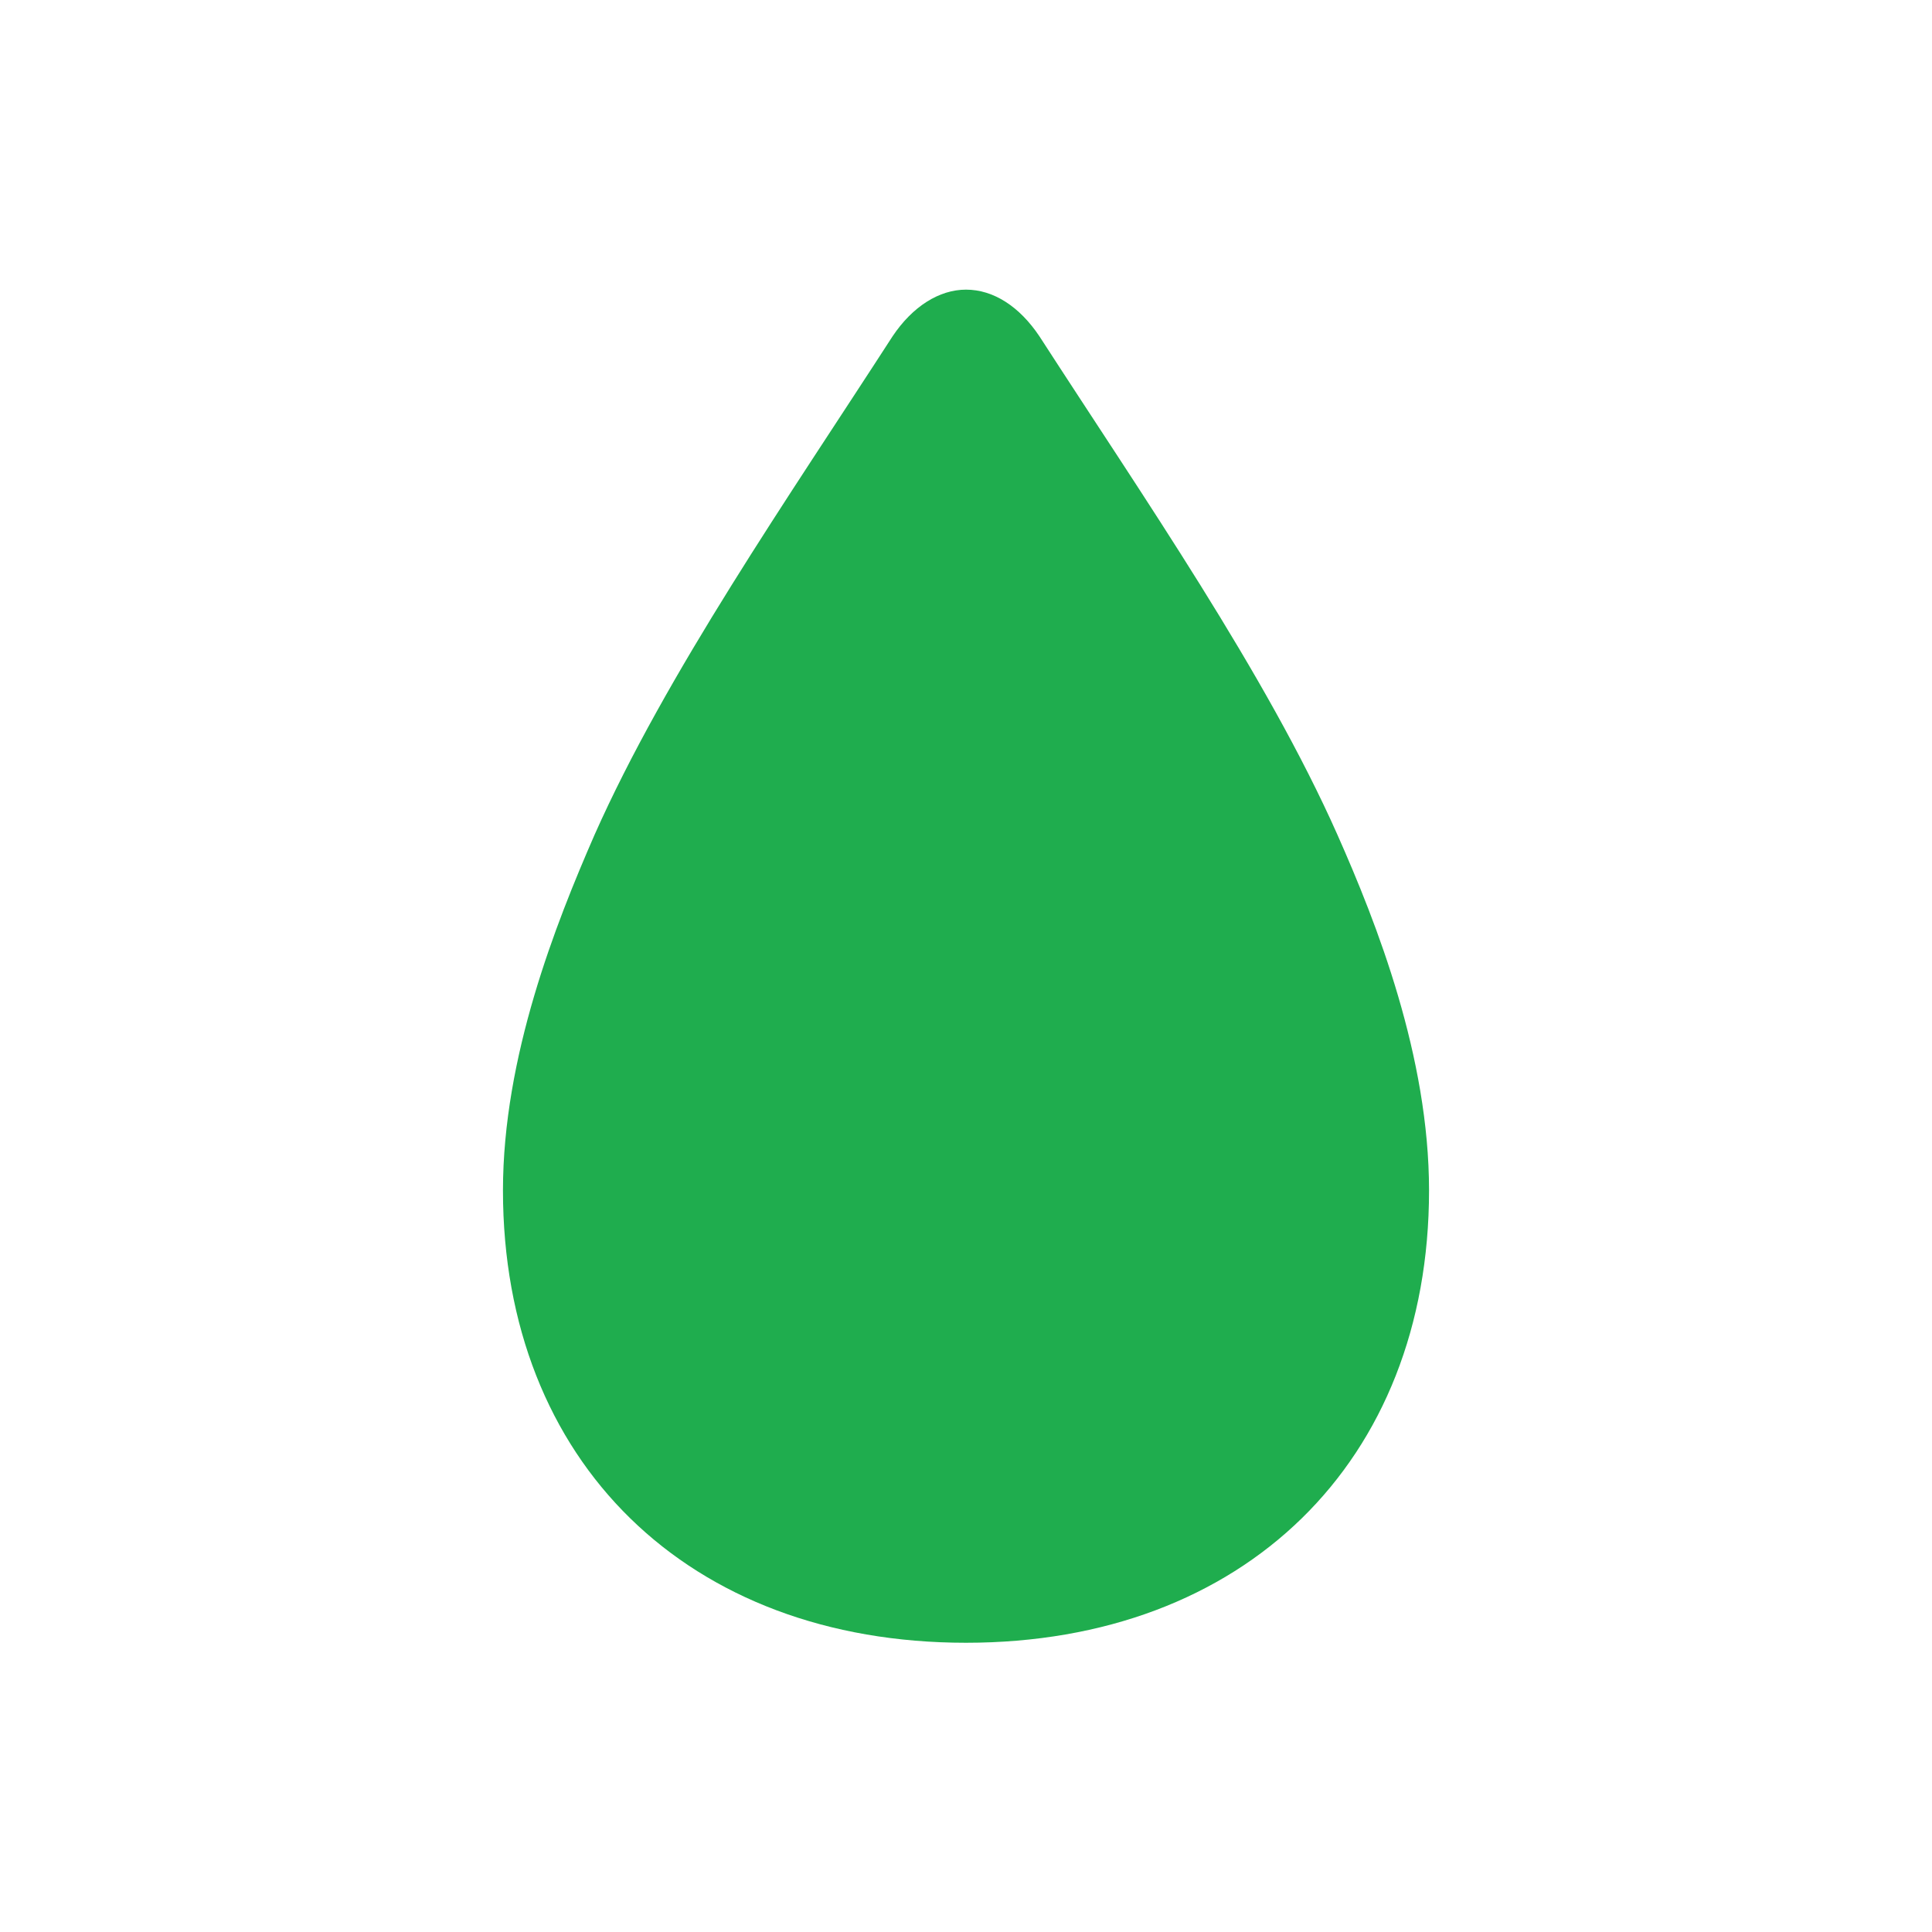 <svg width="24" height="24" viewBox="0 0 24 24" fill="none" xmlns="http://www.w3.org/2000/svg">
<path d="M12 20.407C15.453 20.407 17.752 18.158 17.752 14.788C17.752 13.127 17.105 11.476 16.615 10.372C15.727 8.371 14.2 6.171 12.913 4.179C12.664 3.806 12.34 3.598 12 3.598C11.668 3.598 11.336 3.806 11.087 4.179C9.8 6.171 8.273 8.371 7.385 10.372C6.903 11.476 6.248 13.127 6.248 14.788C6.248 18.158 8.547 20.407 12 20.407Z" fill="#1FAD4E"/>
</svg>
